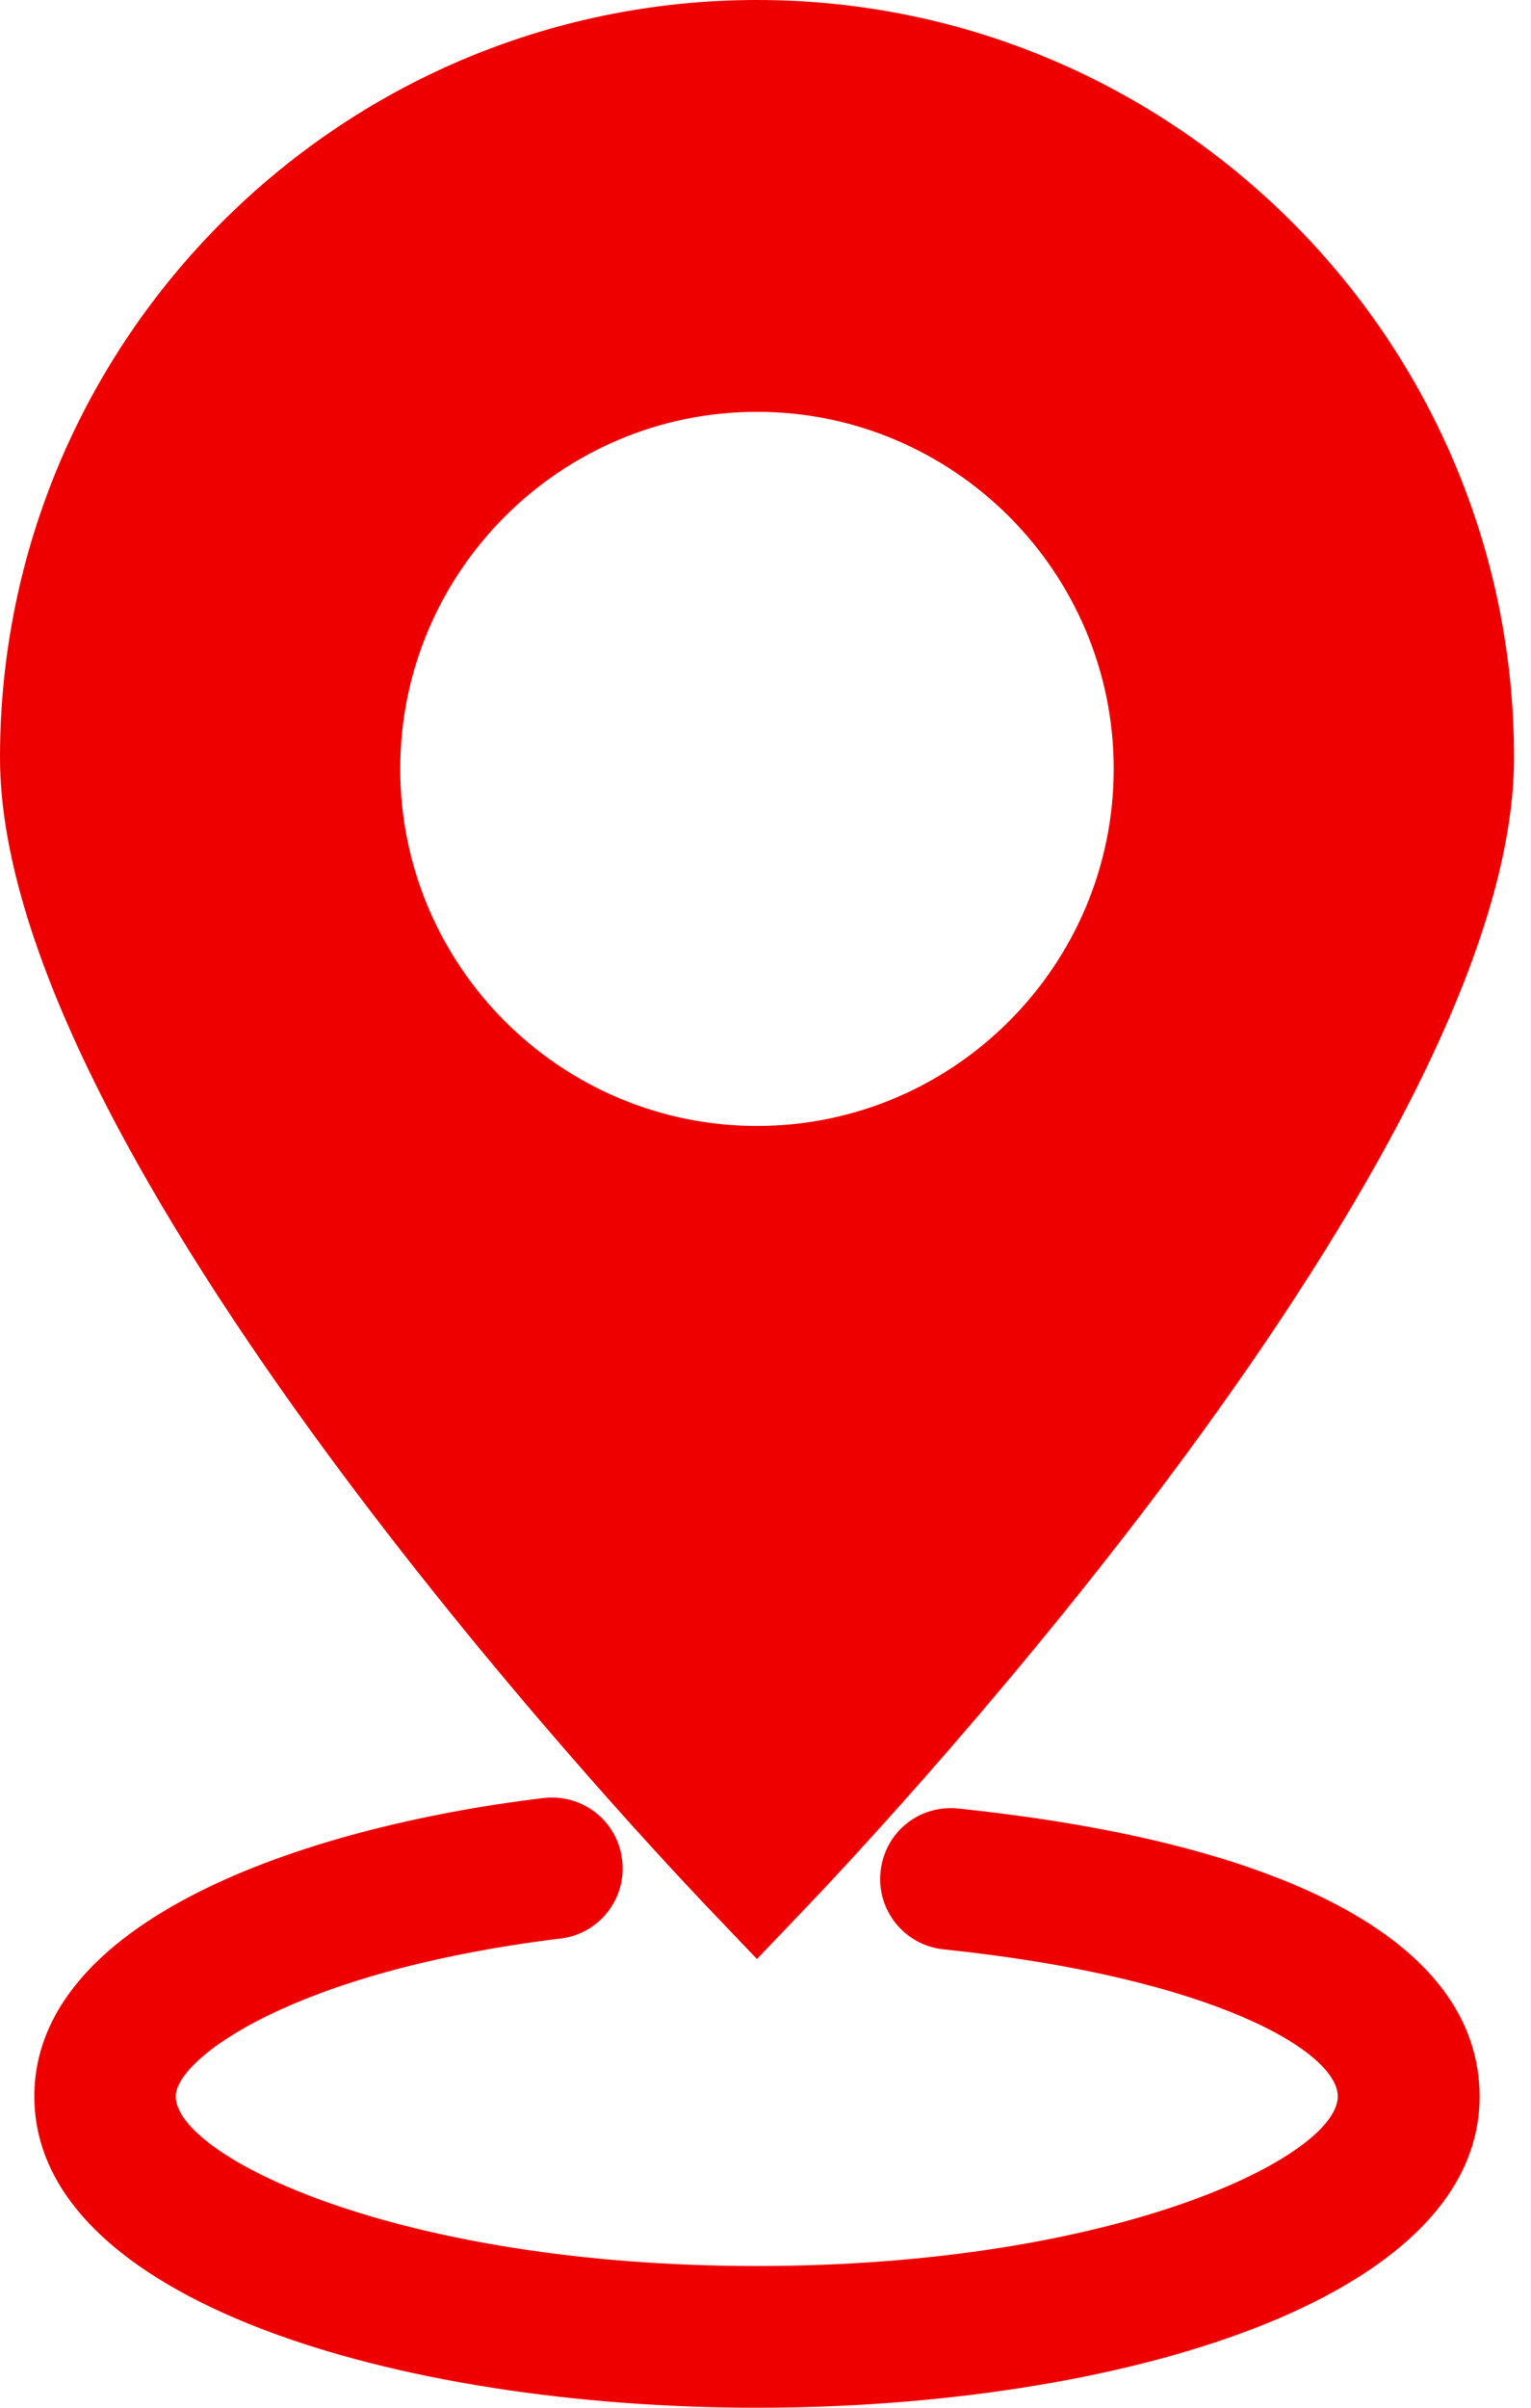 <?xml version="1.0" encoding="UTF-8"?>
<svg width="14px" height="22px" viewBox="0 0 14 22" version="1.1" xmlns="http://www.w3.org/2000/svg" xmlns:xlink="http://www.w3.org/1999/xlink">
    <title>形状结合</title>
    <g id="页面-2" stroke="none" stroke-width="1" fill="none" fill-rule="evenodd">
        <path d="M5.689,16.994 C5.733,17.347 5.48,17.672 5.124,17.713 C2.67,18.013 1.607,18.814 1.607,19.155 C1.607,19.701 3.623,20.705 6.92,20.705 C10.216,20.705 12.233,19.703 12.233,19.155 C12.233,18.753 11.115,18.07 8.63,17.812 C8.273,17.775 8.015,17.458 8.052,17.102 C8.089,16.746 8.401,16.488 8.762,16.525 C11.84,16.846 13.53,17.78 13.53,19.158 C13.53,21.025 10.207,22 6.922,22 C3.638,22 0.314,21.022 0.314,19.155 C0.314,17.564 2.719,16.701 4.969,16.429 C5.326,16.387 5.647,16.638 5.689,16.994 Z M6.922,0 C10.74,0 13.845,3.105 13.845,6.922 C13.845,10.541 8.052,16.716 7.391,17.409 L7.391,17.409 L6.922,17.9 L6.453,17.409 C5.795,16.716 0,10.543 0,6.922 C0,3.105 3.105,0 6.922,0 Z M6.922,3.763 C5.124,3.763 3.66,5.227 3.66,7.025 C3.66,8.824 5.124,10.288 6.922,10.288 C8.72,10.288 10.184,8.824 10.184,7.025 C10.184,5.227 8.72,3.763 6.922,3.763 Z" id="形状结合" fill="#EF0000" fill-rule="nonzero"></path>
    </g>
</svg>